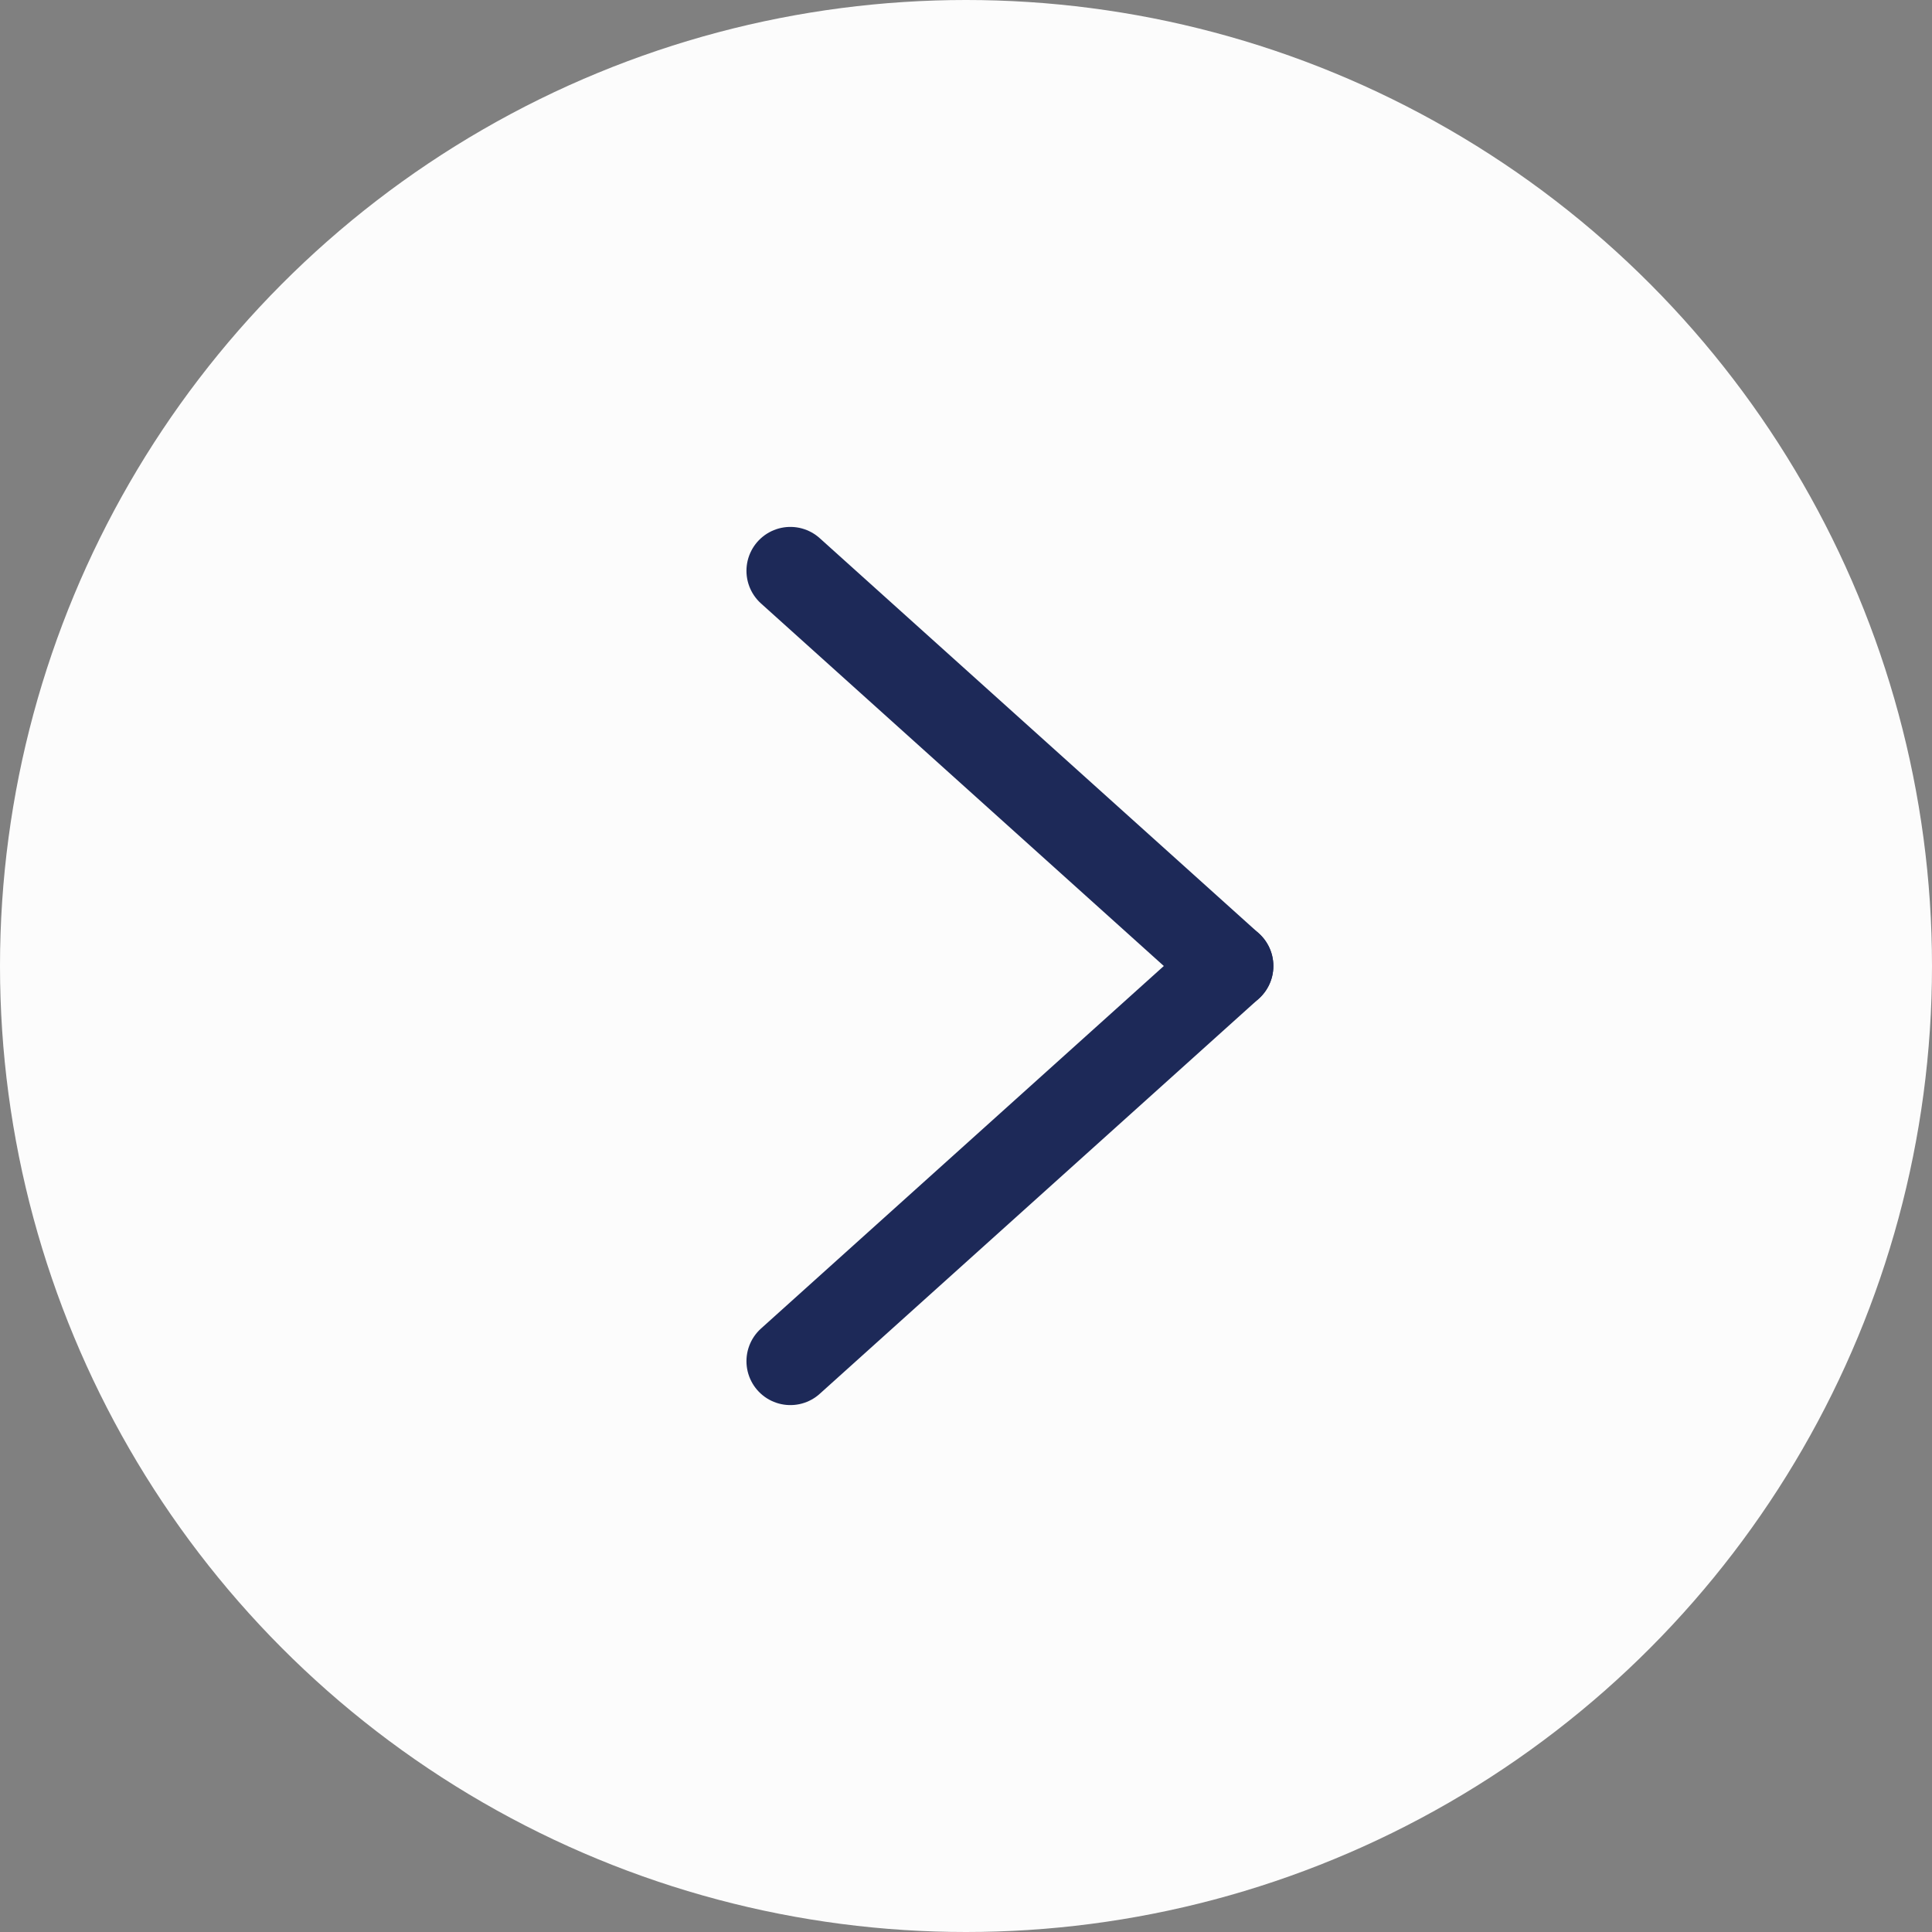 <svg id="组_47831" data-name="组 47831" xmlns="http://www.w3.org/2000/svg" width="44" height="44" viewBox="0 0 44 44">
  <rect x="0" y="0" width="44" height="44" fill="#808080" stroke="none"/>
  <circle id="椭圆_50" data-name="椭圆 50" cx="22" cy="22" r="22" fill="#fcfcfc"/>
  <g id="组_47827" data-name="组 47827" transform="translate(18 13)">
    <line id="直线_9" data-name="直线 9" x1="10" y1="9" fill="none" stroke="#1d2958" stroke-linecap="round" stroke-width="2"/>
    <line id="直线_10" data-name="直线 10" x1="10" y2="9" transform="translate(0 9)" fill="none" stroke="#1d2958" stroke-linecap="round" stroke-width="2"/>
  </g>
</svg>
